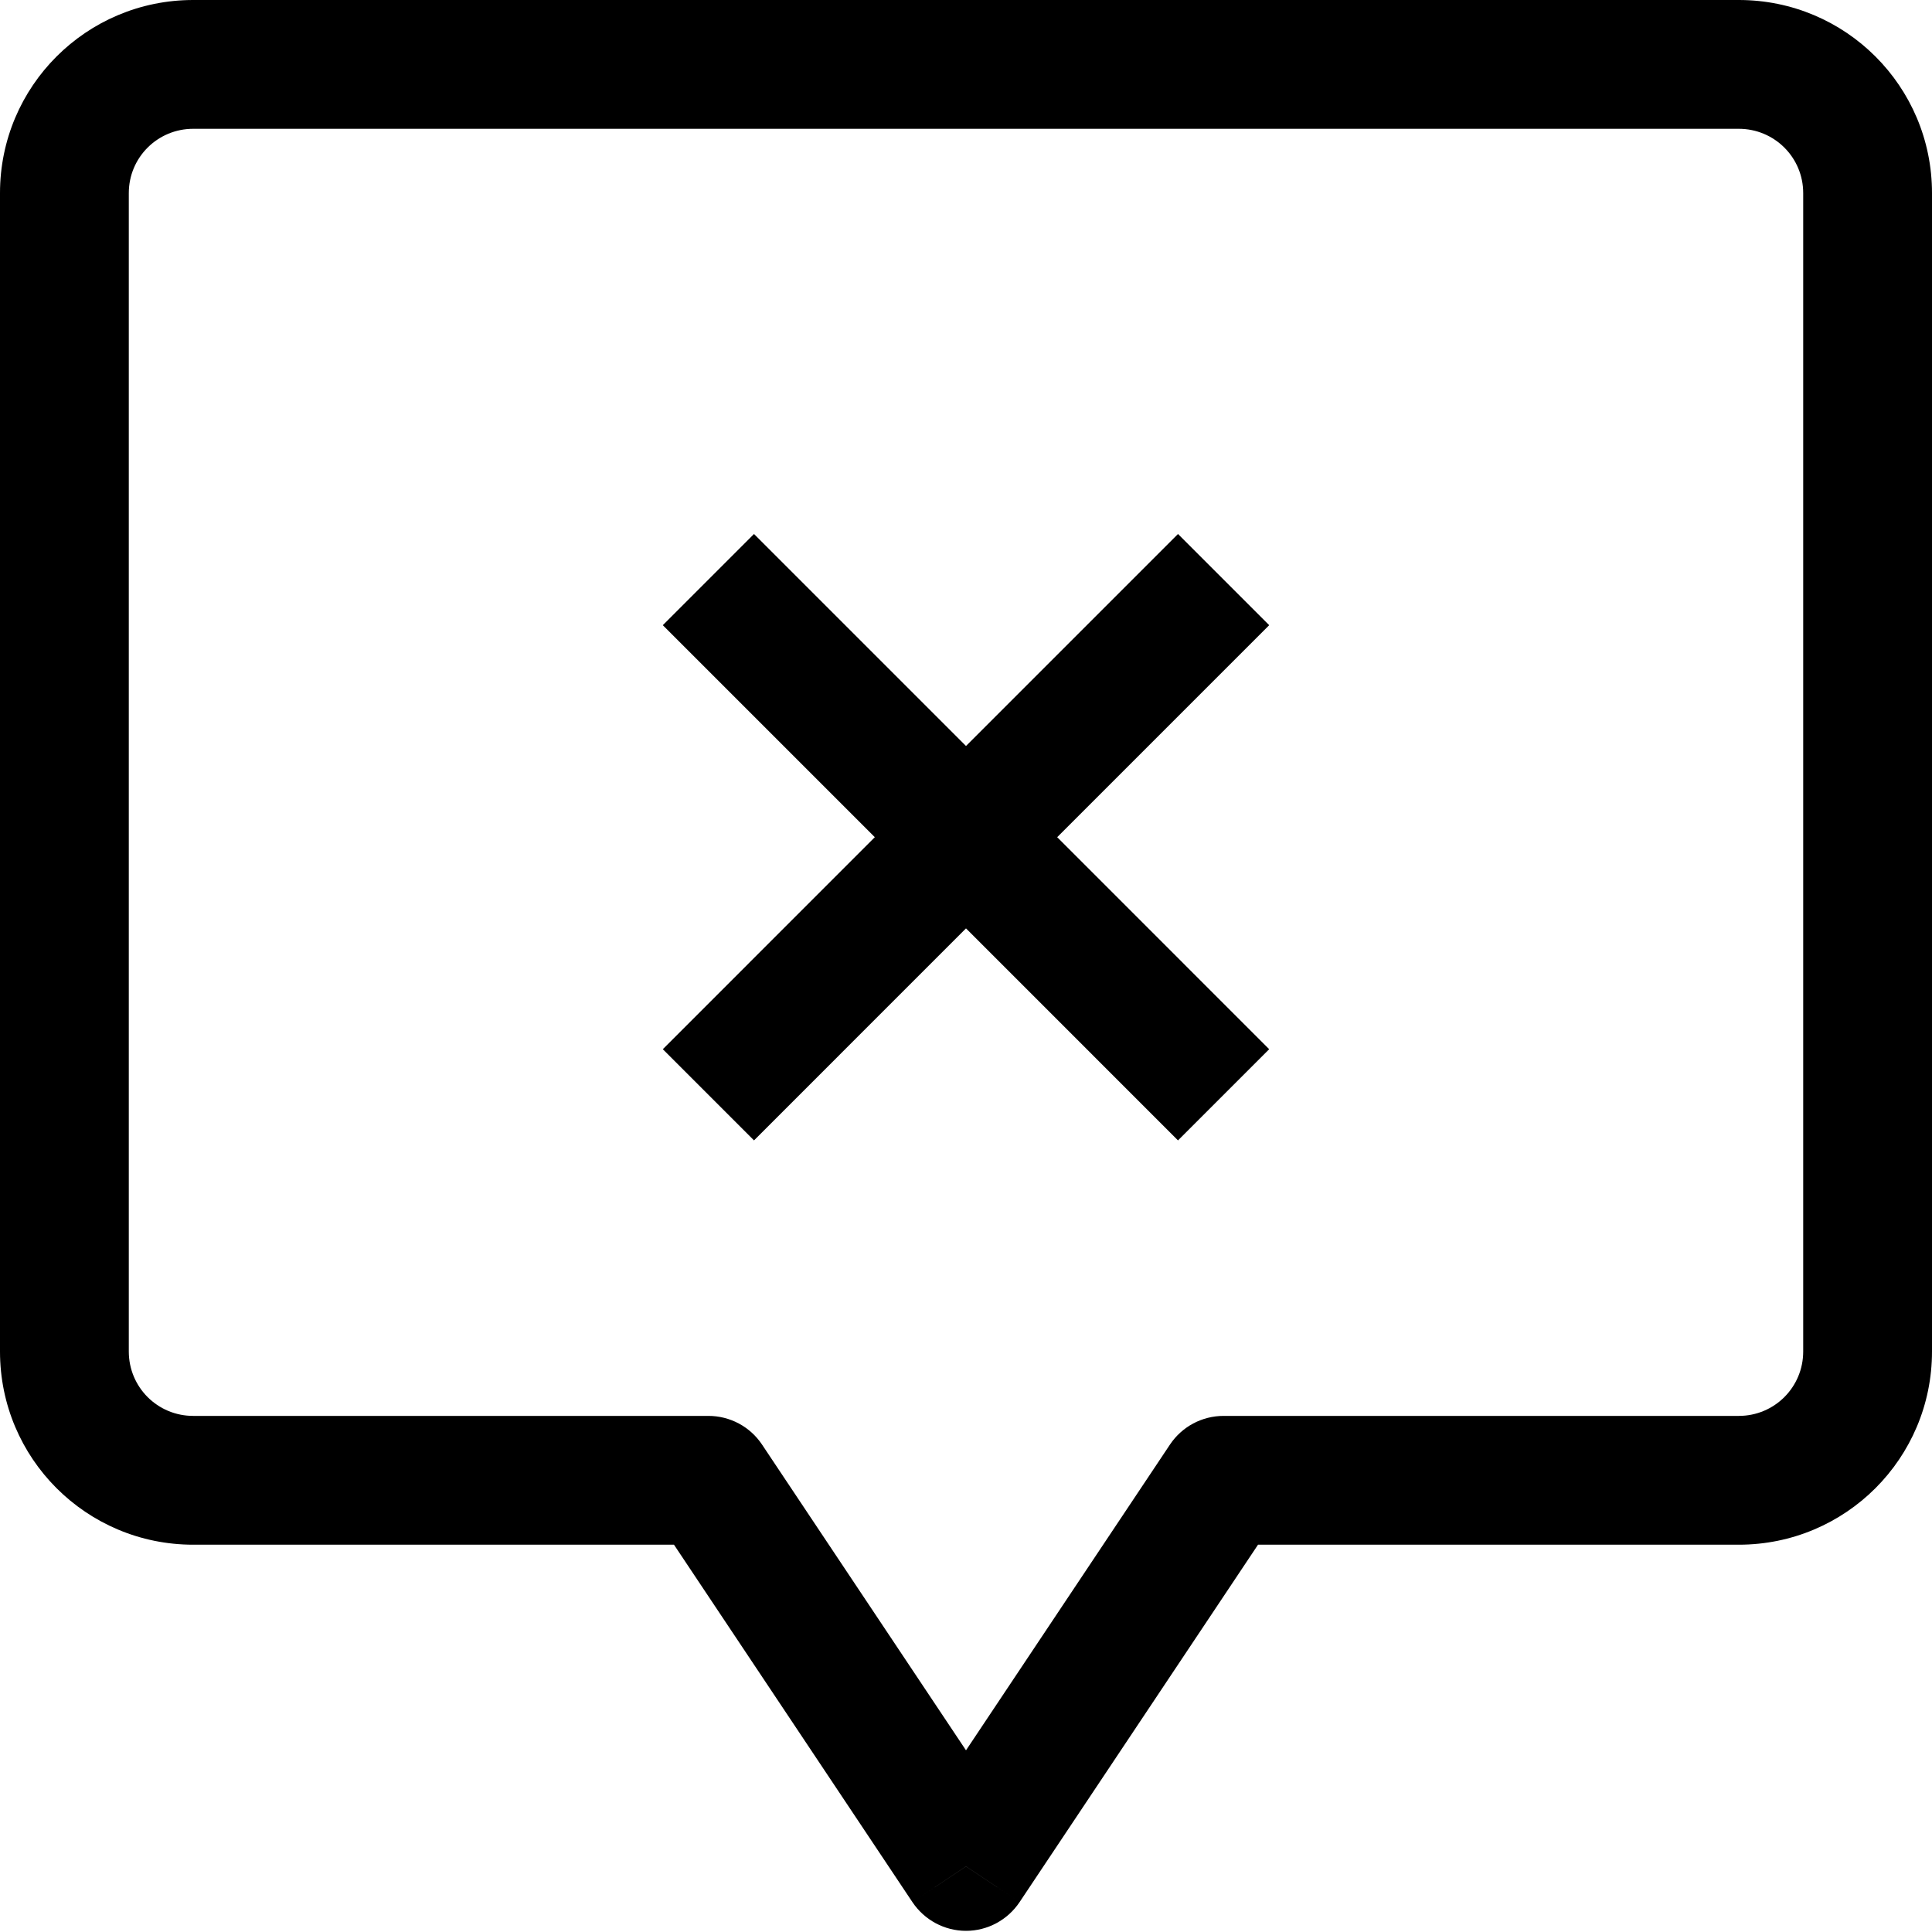 <?xml version="1.0" encoding="utf-8"?>
<svg width="800px" height="800px" viewBox="0 0 15 15" fill="none" xmlns="http://www.w3.org/2000/svg">
<path d="M5.5 11.493L5.916 11.215C5.823 11.076 5.667 10.993 5.5 10.993V11.493ZM7.5 14.491L7.084 14.768C7.177 14.907 7.333 14.991 7.5 14.991C7.667 14.991 7.823 14.907 7.916 14.768L7.5 14.491ZM9.5 11.493V10.993C9.333 10.993 9.177 11.076 9.084 11.215L9.5 11.493ZM5.084 11.77L7.084 14.768L7.916 14.213L5.916 11.215L5.084 11.77ZM7.916 14.768L9.916 11.77L9.084 11.215L7.084 14.213L7.916 14.768ZM9.5 11.993H13.5V10.993H9.5V11.993ZM13.5 11.993C14.329 11.993 15 11.323 15 10.493H14C14 10.77 13.777 10.993 13.5 10.993V11.993ZM15 10.493V1.499H14V10.493H15ZM15 1.499C15 0.67 14.329 0 13.5 0V1C13.777 1 14 1.223 14 1.499H15ZM13.5 0H1.5V1H13.5V0ZM1.5 0C0.671 0 0 0.67 0 1.499H1C1 1.223 1.223 1 1.5 1V0ZM0 1.499V10.493H1V1.499H0ZM0 10.493C0 11.323 0.671 11.993 1.5 11.993V10.993C1.223 10.993 1 10.77 1 10.493H0ZM1.5 11.993H5.5V10.993H1.5V11.993ZM5.146 4.854L9.146 8.854L9.854 8.146L5.854 4.146L5.146 4.854ZM5.854 8.854L9.854 4.854L9.146 4.146L5.146 8.146L5.854 8.854Z" fill="#000000"/>
</svg>